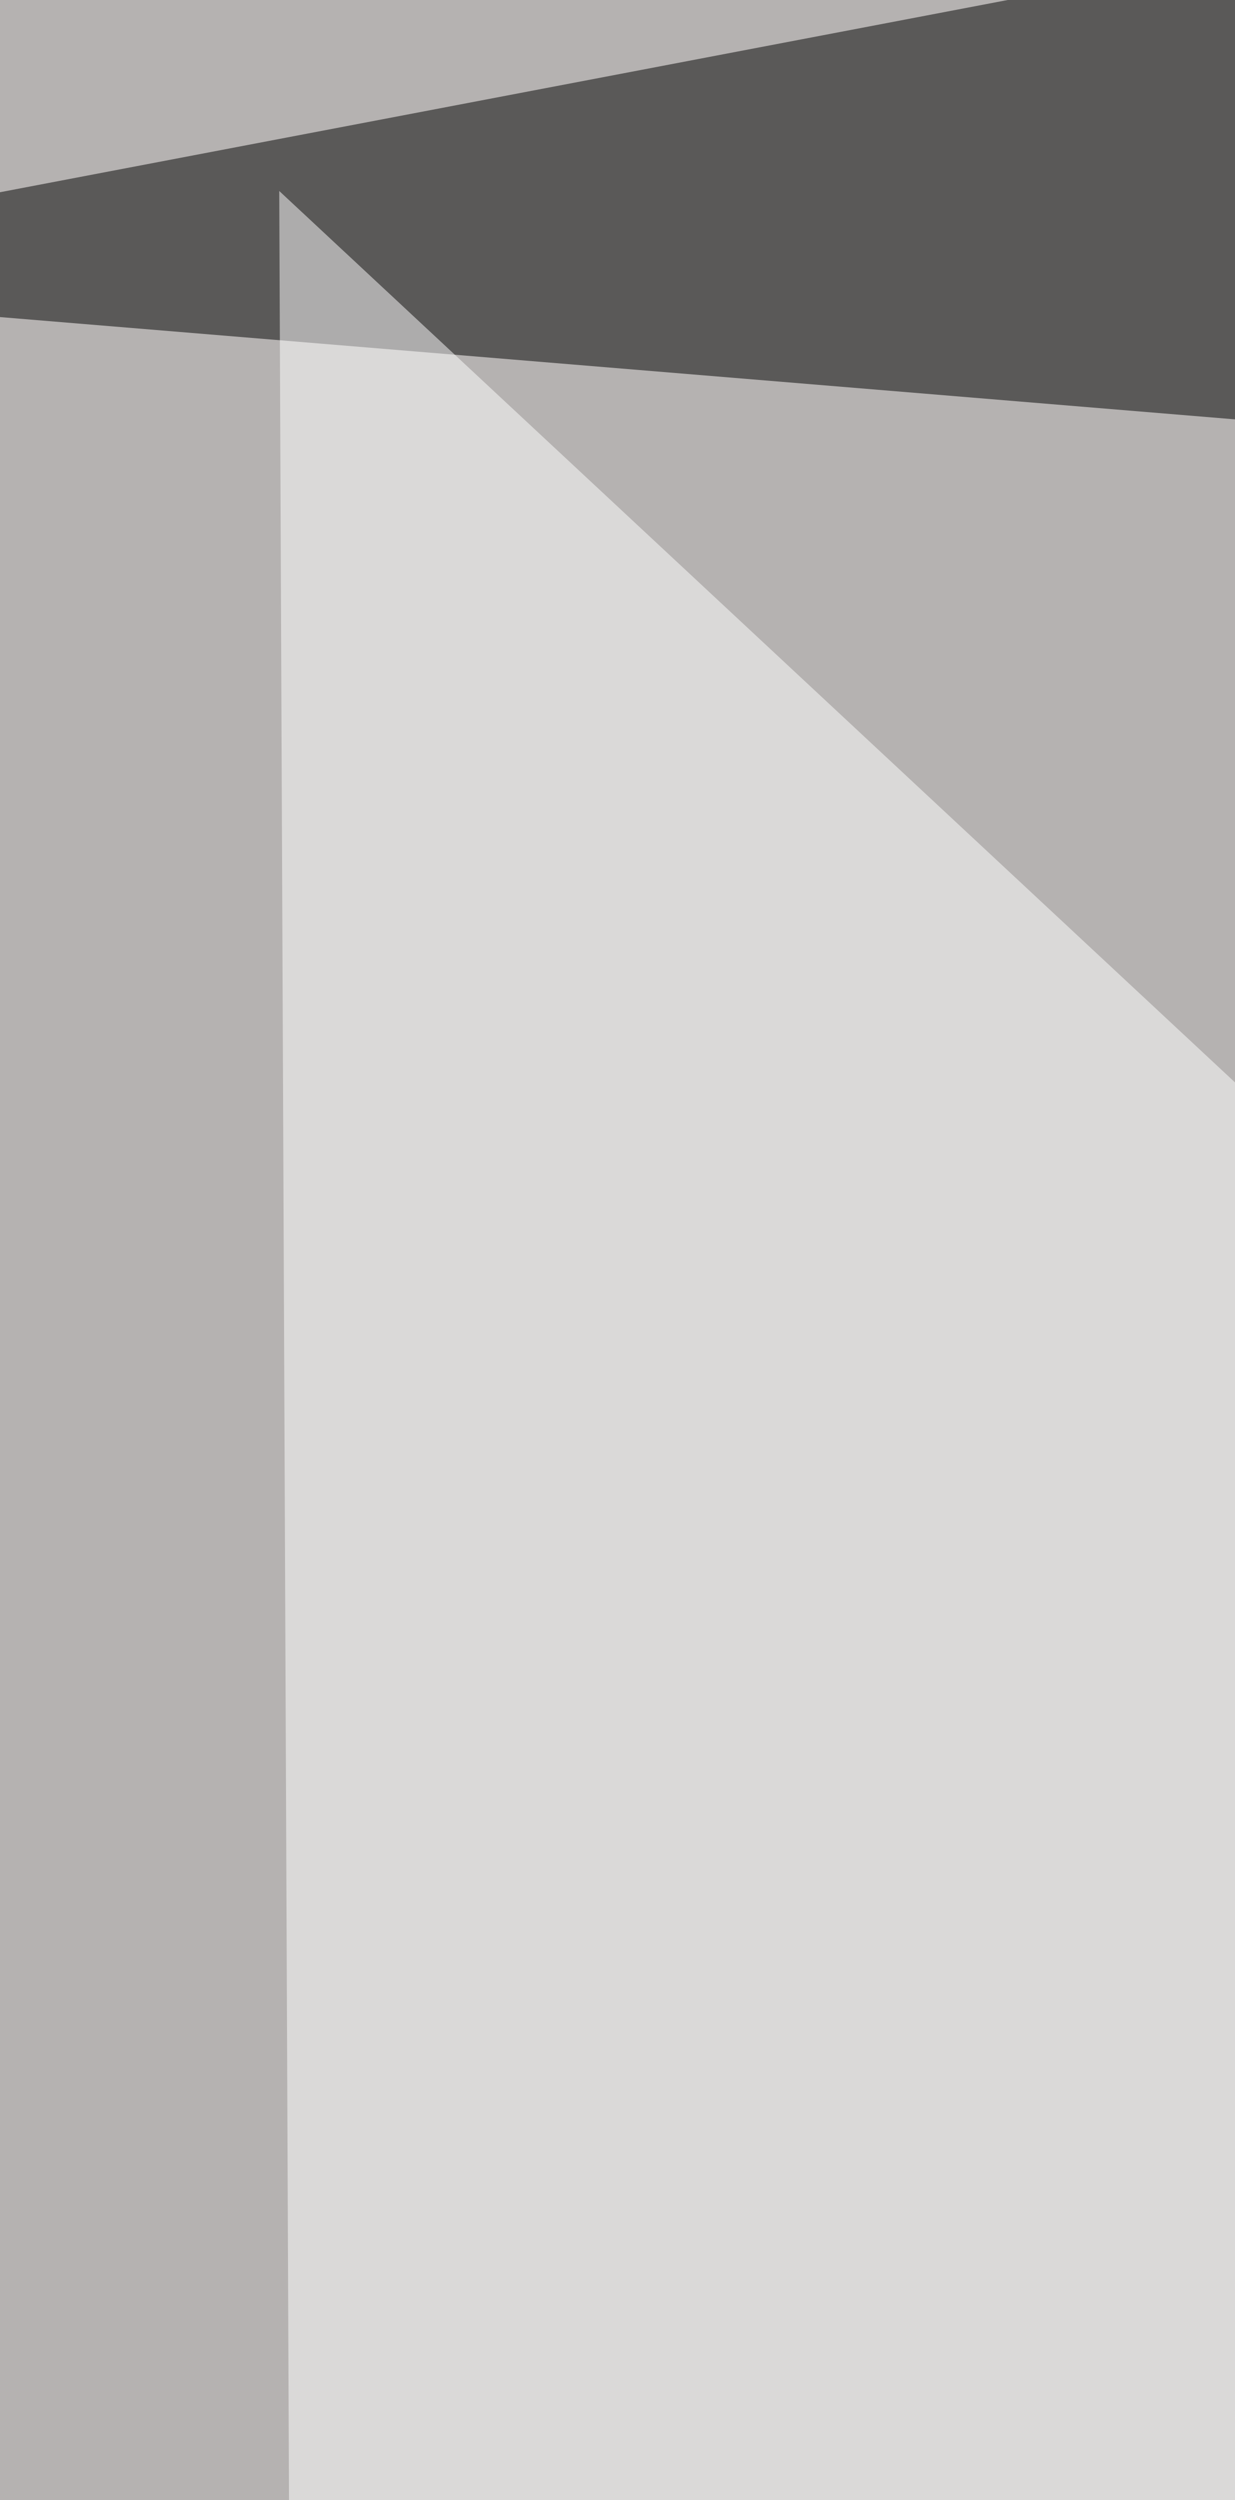 <svg xmlns="http://www.w3.org/2000/svg" width="249" height="504" ><filter id="a"><feGaussianBlur stdDeviation="55"/></filter><rect width="100%" height="100%" fill="#b5b2b1"/><g filter="url(#a)"><g fill-opacity=".5"><path fill="#010303" d="M839 738.2L560.5-91.9l11.8 1701.8z"/><path fill="#fff" d="M-92 1426l658.3 23.8L530.7-91.9z"/><path d="M839 133.4L685-91.9-92 56.3z"/><path fill="#fff" d="M56.3 38.5l6 1417.2 521.8-925z"/></g></g></svg>